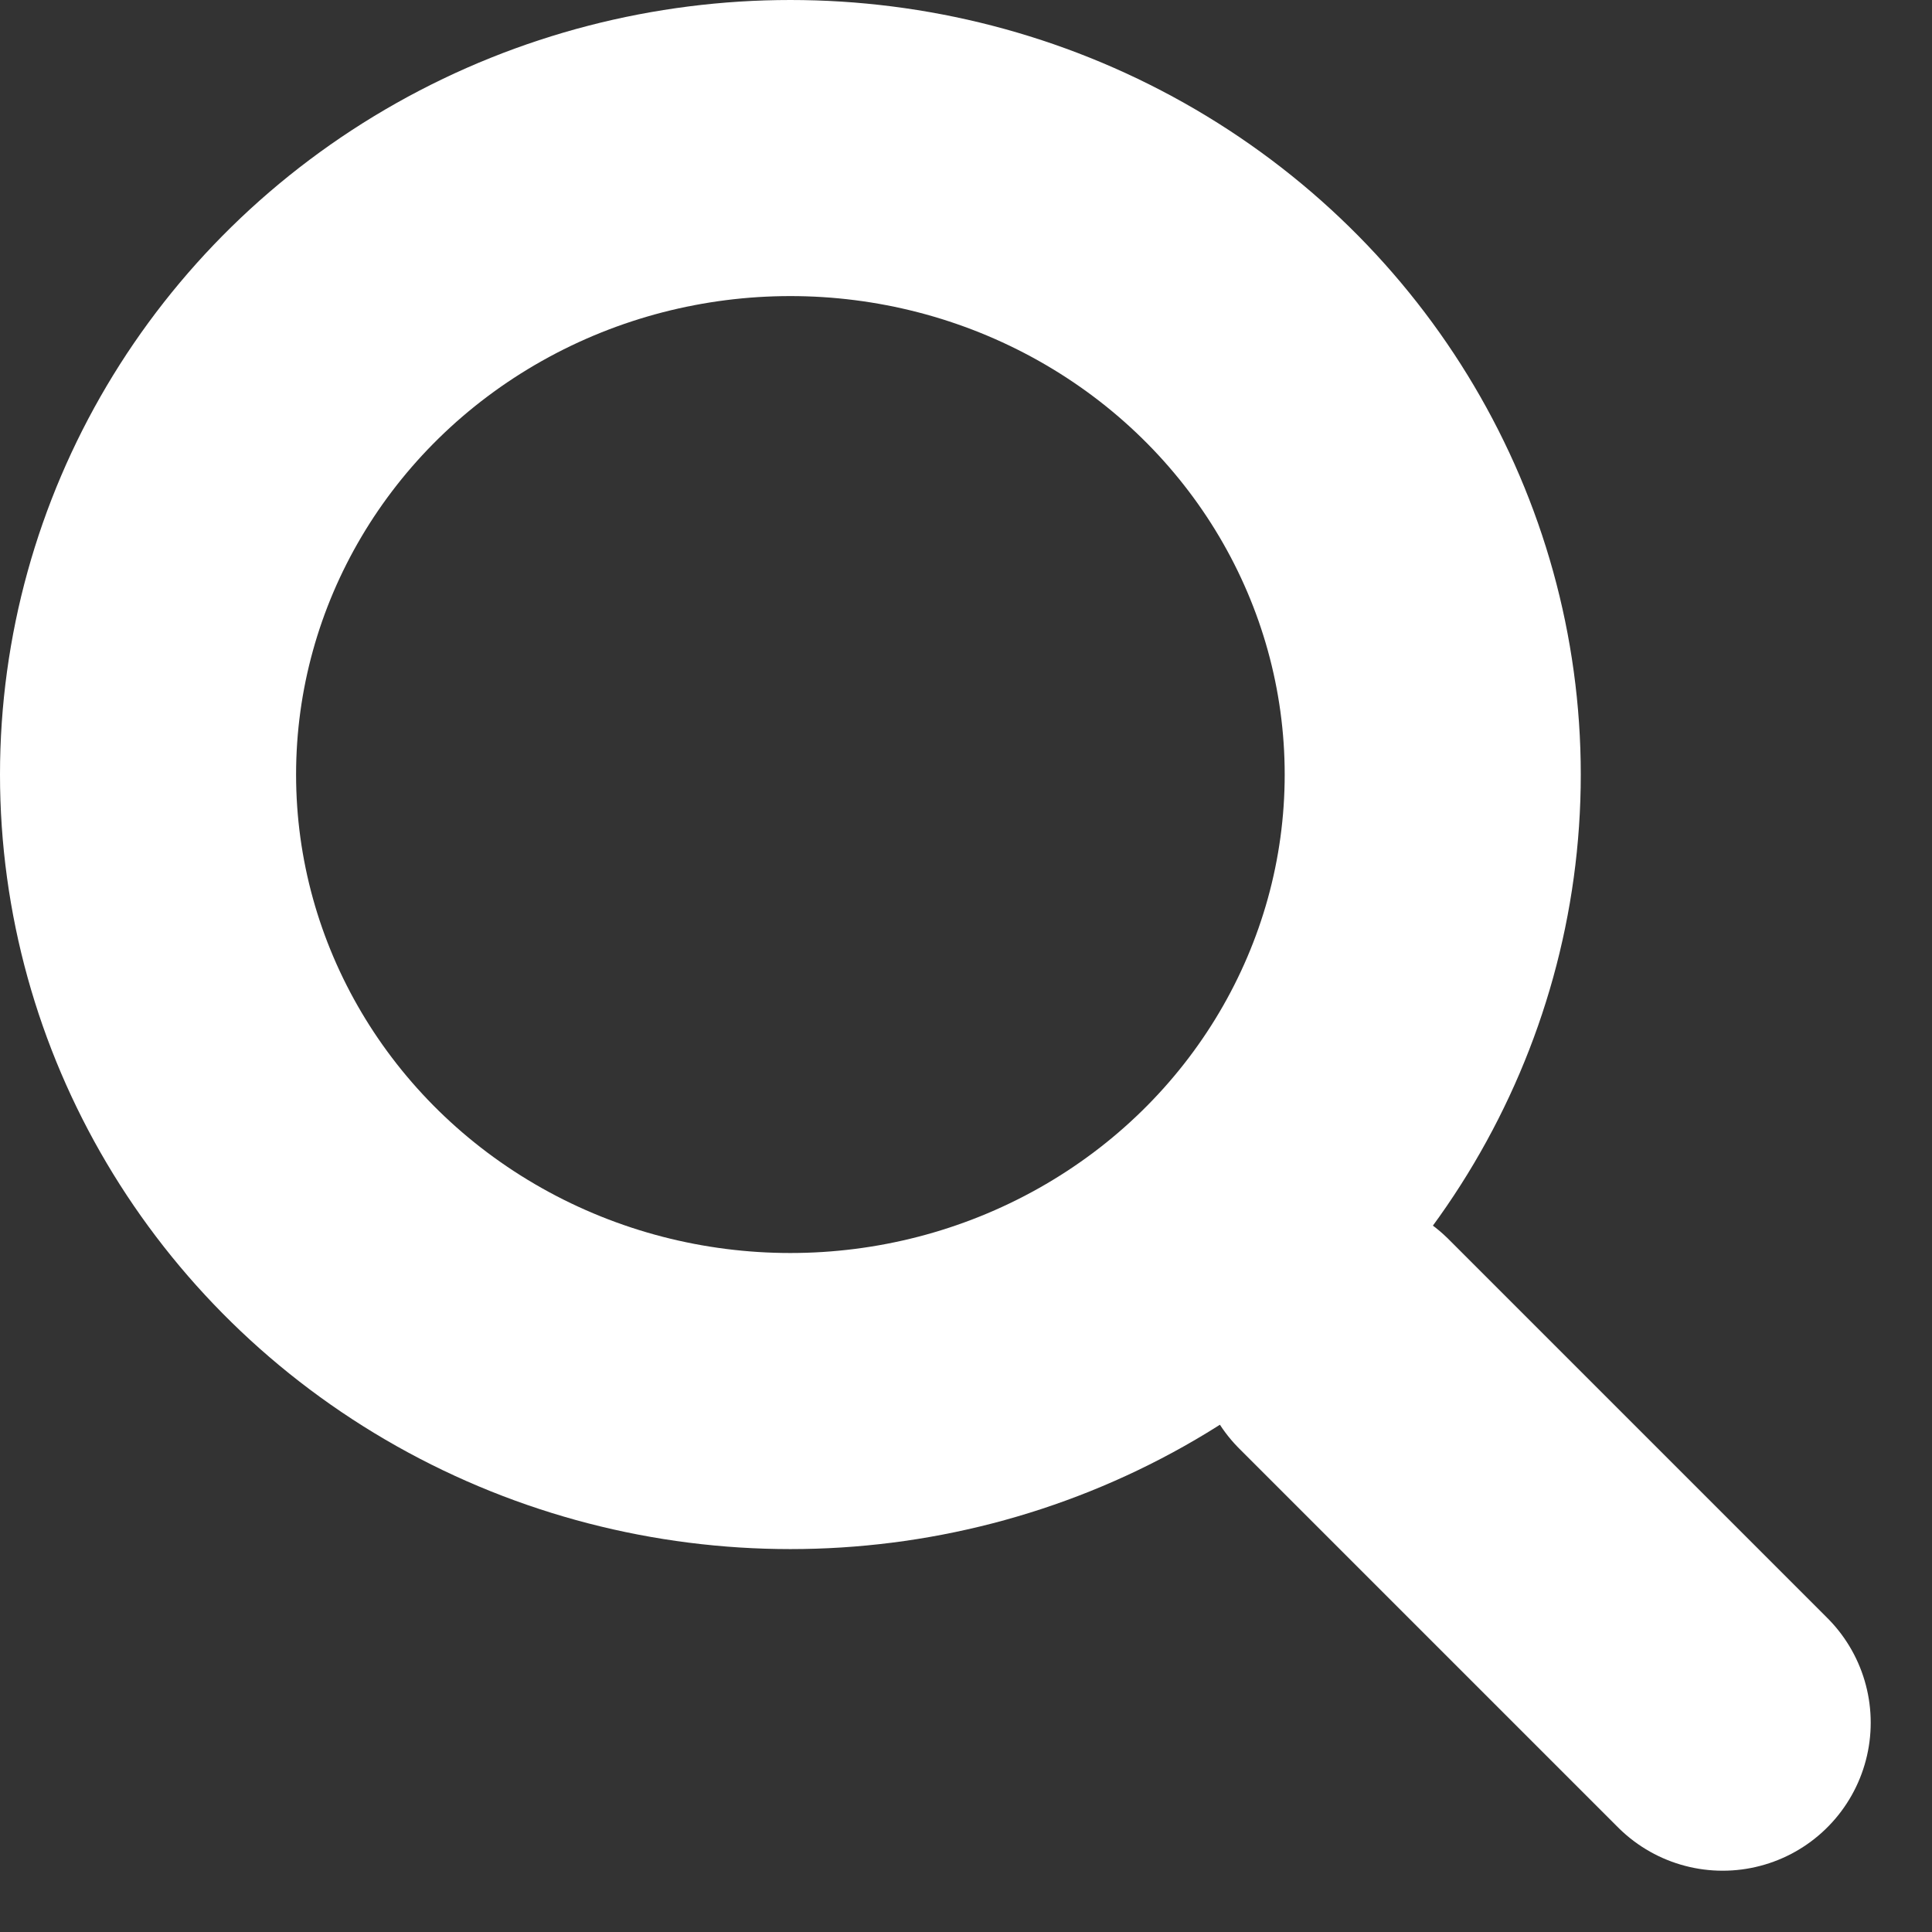 <svg xmlns="http://www.w3.org/2000/svg" width="26.101" height="26.101" viewBox="0 0 26.101 26.101">
  <rect x="0" y="0" width="26.101" height="26.101" fill="#333333" stroke="none"/>
  <g id="Group_11124" data-name="Group 11124" transform="translate(-1140.79 -507.118)">
    <g id="Group_11120" data-name="Group 11120" transform="translate(1140.79 507.118)">
      <g id="Group_10617" data-name="Group 10617" transform="translate(0)">
        <g id="Ellipse_10" data-name="Ellipse 10" fill="none" stroke="#fff" stroke-width="4">
          <ellipse cx="10.678" cy="10.464" rx="10.678" ry="10.464" stroke="none"/>
          <ellipse cx="10.678" cy="10.464" rx="8.678" ry="8.464" fill="none"/>
        </g>
        <line id="Line_9" data-name="Line 9" x2="5.116" y2="5.116" transform="translate(18.157 18.157)" fill="none" stroke="#fff" stroke-linecap="round" stroke-width="4"/>
      </g>
    </g>
  </g>
</svg>
